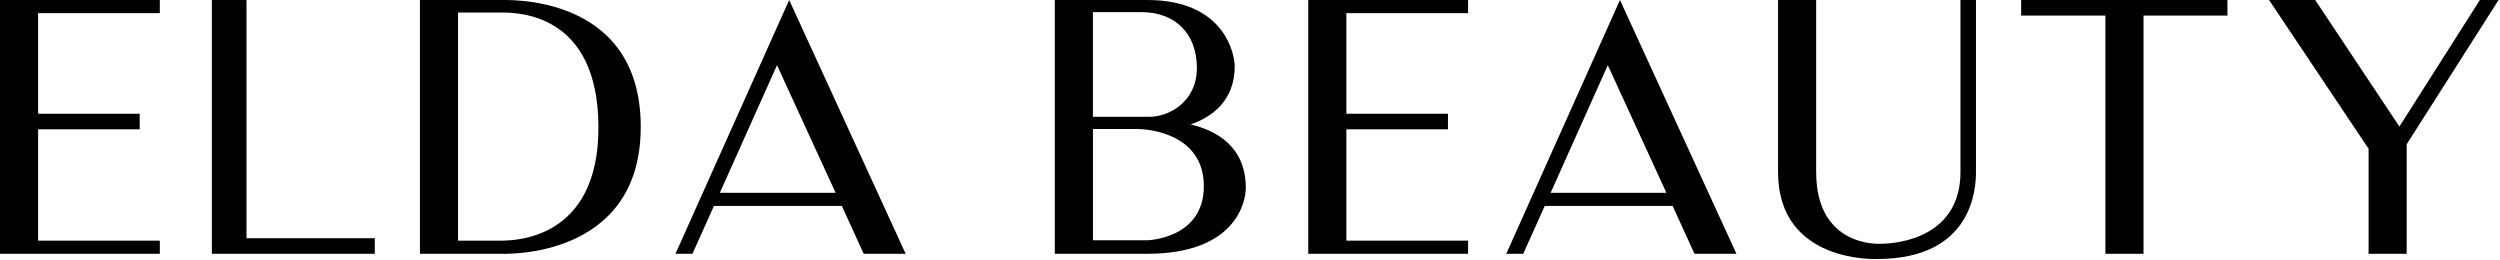 <?xml version="1.0" encoding="UTF-8"?>
<svg xmlns="http://www.w3.org/2000/svg" width="721" height="75" viewBox="0 0 721 75" fill="none">
  <path d="M10.99 69.402V37.292H40.29V32.802H10.99V3.792H46.09V0.002H0V73.192H46.09V69.402H10.99Z" fill="black"></path>
  <path d="M108.09 68.702H71.09V0.002H61.1V73.192H108.09V68.702Z" fill="black"></path>
  <path d="M172.59 36.602C172.49 3.612 149.19 3.612 144.4 3.612H132.1V69.402H144.4C148.19 69.392 172.69 69.292 172.59 36.602ZM184.79 36.602C184.79 74.892 145.3 73.192 144.4 73.192H121.11V0.002H144.4C145.29 0.102 184.79 -2.298 184.79 36.602Z" fill="black"></path>
  <path d="M224.09 18.802L240.99 55.602H207.6L224.09 18.802ZM199.7 73.192L205.9 59.392H242.79L249.09 73.192H261.19L227.6 0.002L194.81 73.192H199.7Z" fill="black"></path>
  <path d="M347.19 53.702C347.19 38.612 331.3 37.212 328.2 37.212H315.21V69.302H330.9C330.89 69.292 347.19 68.892 347.19 53.702ZM329.29 3.502H315.2V33.692H331.39C337.39 33.692 345.18 29.192 345.18 19.602C345.19 9.302 338.49 3.502 329.29 3.502ZM359.29 54.202C359.29 58.302 356.29 73.192 330.9 73.192H304.21V0.002H330.9C353.39 0.002 356.09 15.892 356.09 19.092C356.09 29.192 349.39 33.782 343.39 35.892C350.59 37.602 359.29 42.102 359.29 54.202Z" fill="black"></path>
  <path d="M388.29 69.402V37.292H417.59V32.802H388.29V3.792H423.39V0.002H377.3V73.192H423.39V69.402H388.29Z" fill="black"></path>
  <path d="M463.69 18.802L480.59 55.602H447.2L463.69 18.802ZM439.3 73.192L445.5 59.392H482.39L488.69 73.192H500.79L467.2 0.002L434.41 73.192H439.3Z" fill="black"></path>
  <path d="M569.89 0.002H565.4V49.602C565.4 68.002 548.2 70.302 542.39 70.302C542.39 70.302 523.78 71.602 523.78 49.602V0.002H512.79V49.602C512.79 76.092 541.38 74.692 541.38 74.692C569.08 74.692 569.87 54.102 569.87 49.602V0.002H569.89Z" fill="black"></path>
  <path d="M642.39 0.002H582.9V4.492H607.2V73.192H618.19V4.492H642.39V0.002Z" fill="black"></path>
  <path d="M715.19 0.002L691.99 36.502L667.7 0.002H654.4L683.1 42.902V73.192H694.09V41.602L720.59 0.002H715.19Z" fill="black"></path>
</svg>
